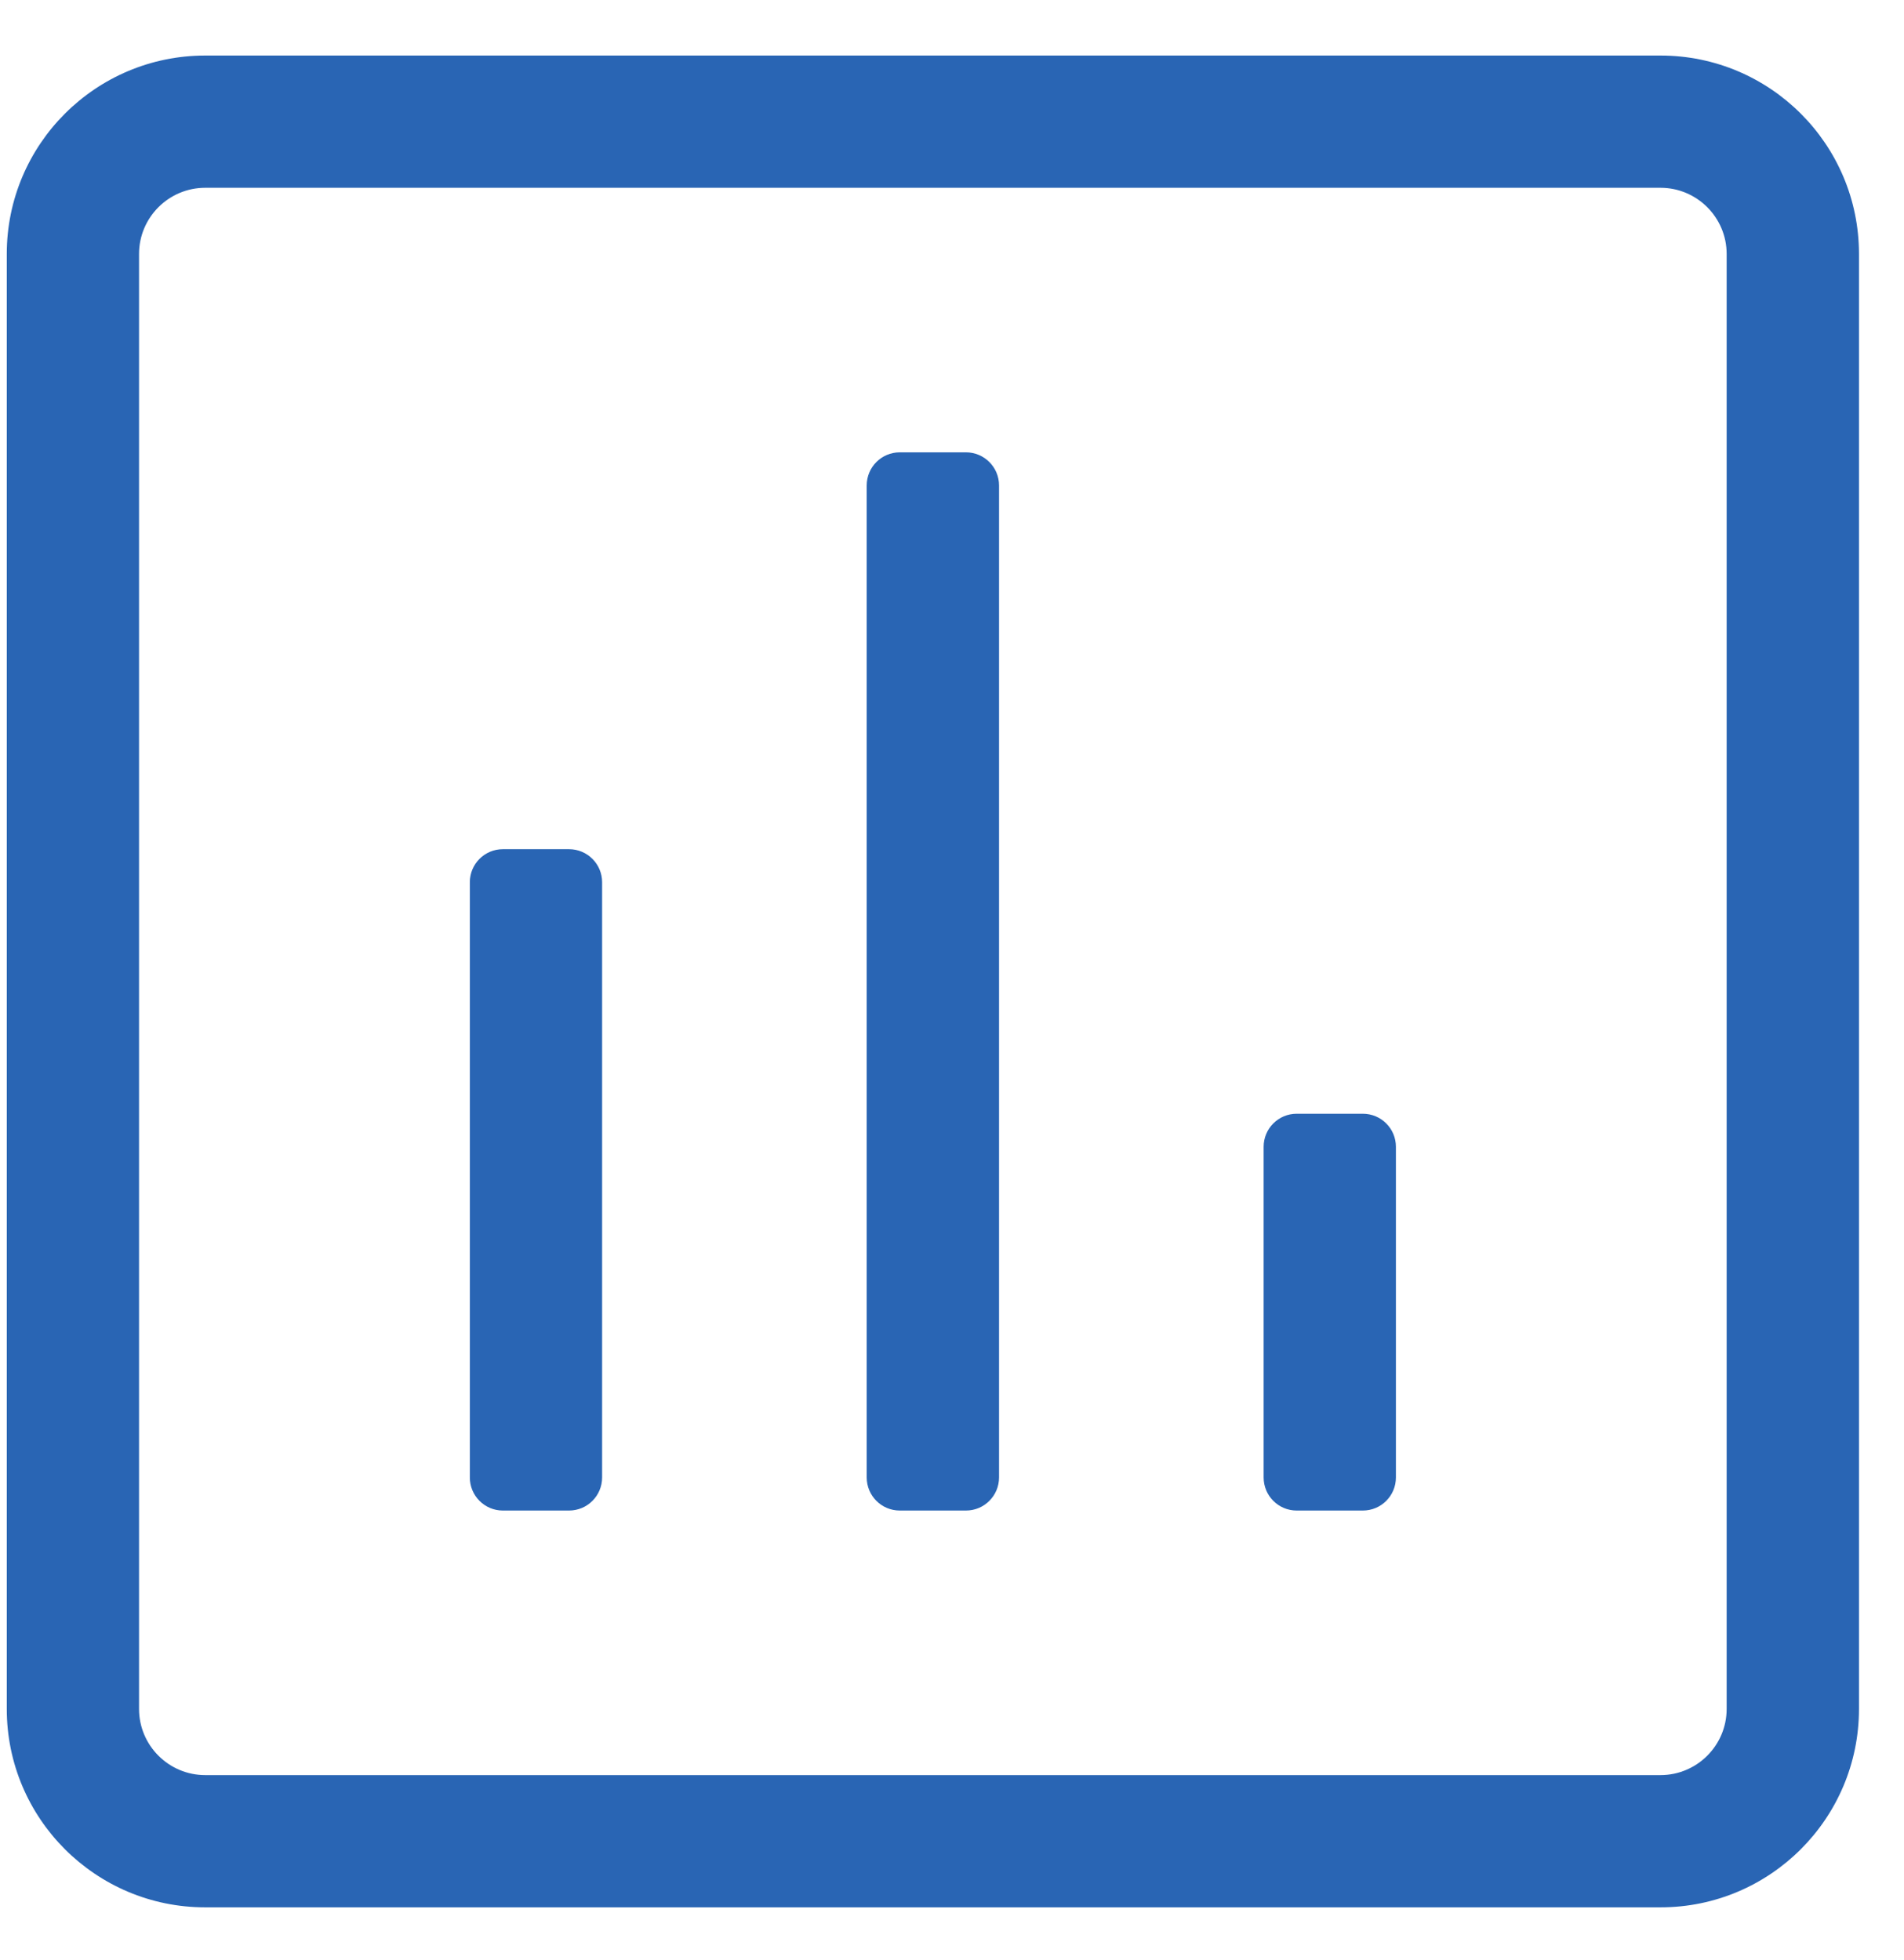 <?xml version="1.0" encoding="UTF-8"?>
<svg width="34px" height="35px" viewBox="0 0 34 35" version="1.1" xmlns="http://www.w3.org/2000/svg" xmlns:xlink="http://www.w3.org/1999/xlink">
    <!-- Generator: Sketch 55.2 (78181) - https://sketchapp.com -->
    <title></title>
    <desc>Created with Sketch.</desc>
    <g id="Page-1" stroke="none" stroke-width="1" fill="none" fill-rule="evenodd">
        <g id="The-Sending-Project-Landing-Page-Copy-7" transform="translate(-576, -3436)" fill="#2965B4" fill-rule="nonzero">
            <path d="M605.652,3436.992 C607.608,3436.992 609.196,3438.579 609.196,3440.535 L609.196,3466.523 C609.196,3468.479 607.608,3470.066 605.652,3470.066 L579.665,3470.066 C577.708,3470.066 576.121,3468.479 576.121,3466.523 L576.121,3440.535 C576.121,3438.579 577.708,3436.992 579.665,3436.992 L605.652,3436.992 Z M606.833,3466.523 L606.833,3440.535 C606.833,3439.884 606.303,3439.354 605.652,3439.354 L579.665,3439.354 C579.013,3439.354 578.483,3439.884 578.483,3440.535 L578.483,3466.523 C578.483,3467.174 579.013,3467.704 579.665,3467.704 L605.652,3467.704 C606.303,3467.704 606.833,3467.174 606.833,3466.523 Z M586.161,3451.167 C586.488,3451.167 586.752,3451.431 586.752,3451.757 L586.752,3462.388 C586.752,3462.715 586.488,3462.979 586.161,3462.979 L584.98,3462.979 C584.654,3462.979 584.39,3462.715 584.39,3462.388 L584.39,3451.757 C584.39,3451.431 584.654,3451.167 584.98,3451.167 L586.161,3451.167 Z M593.249,3444.079 C593.575,3444.079 593.84,3444.343 593.84,3444.67 L593.84,3462.388 C593.84,3462.715 593.575,3462.979 593.249,3462.979 L592.068,3462.979 C591.741,3462.979 591.477,3462.715 591.477,3462.388 L591.477,3444.67 C591.477,3444.343 591.741,3444.079 592.068,3444.079 L593.249,3444.079 Z M600.336,3455.892 C600.663,3455.892 600.927,3456.156 600.927,3456.482 L600.927,3462.388 C600.927,3462.715 600.663,3462.979 600.336,3462.979 L599.155,3462.979 C598.829,3462.979 598.565,3462.715 598.565,3462.388 L598.565,3456.482 C598.565,3456.156 598.829,3455.892 599.155,3455.892 L600.336,3455.892 Z" id=""></path>
        </g>
    </g>
</svg>